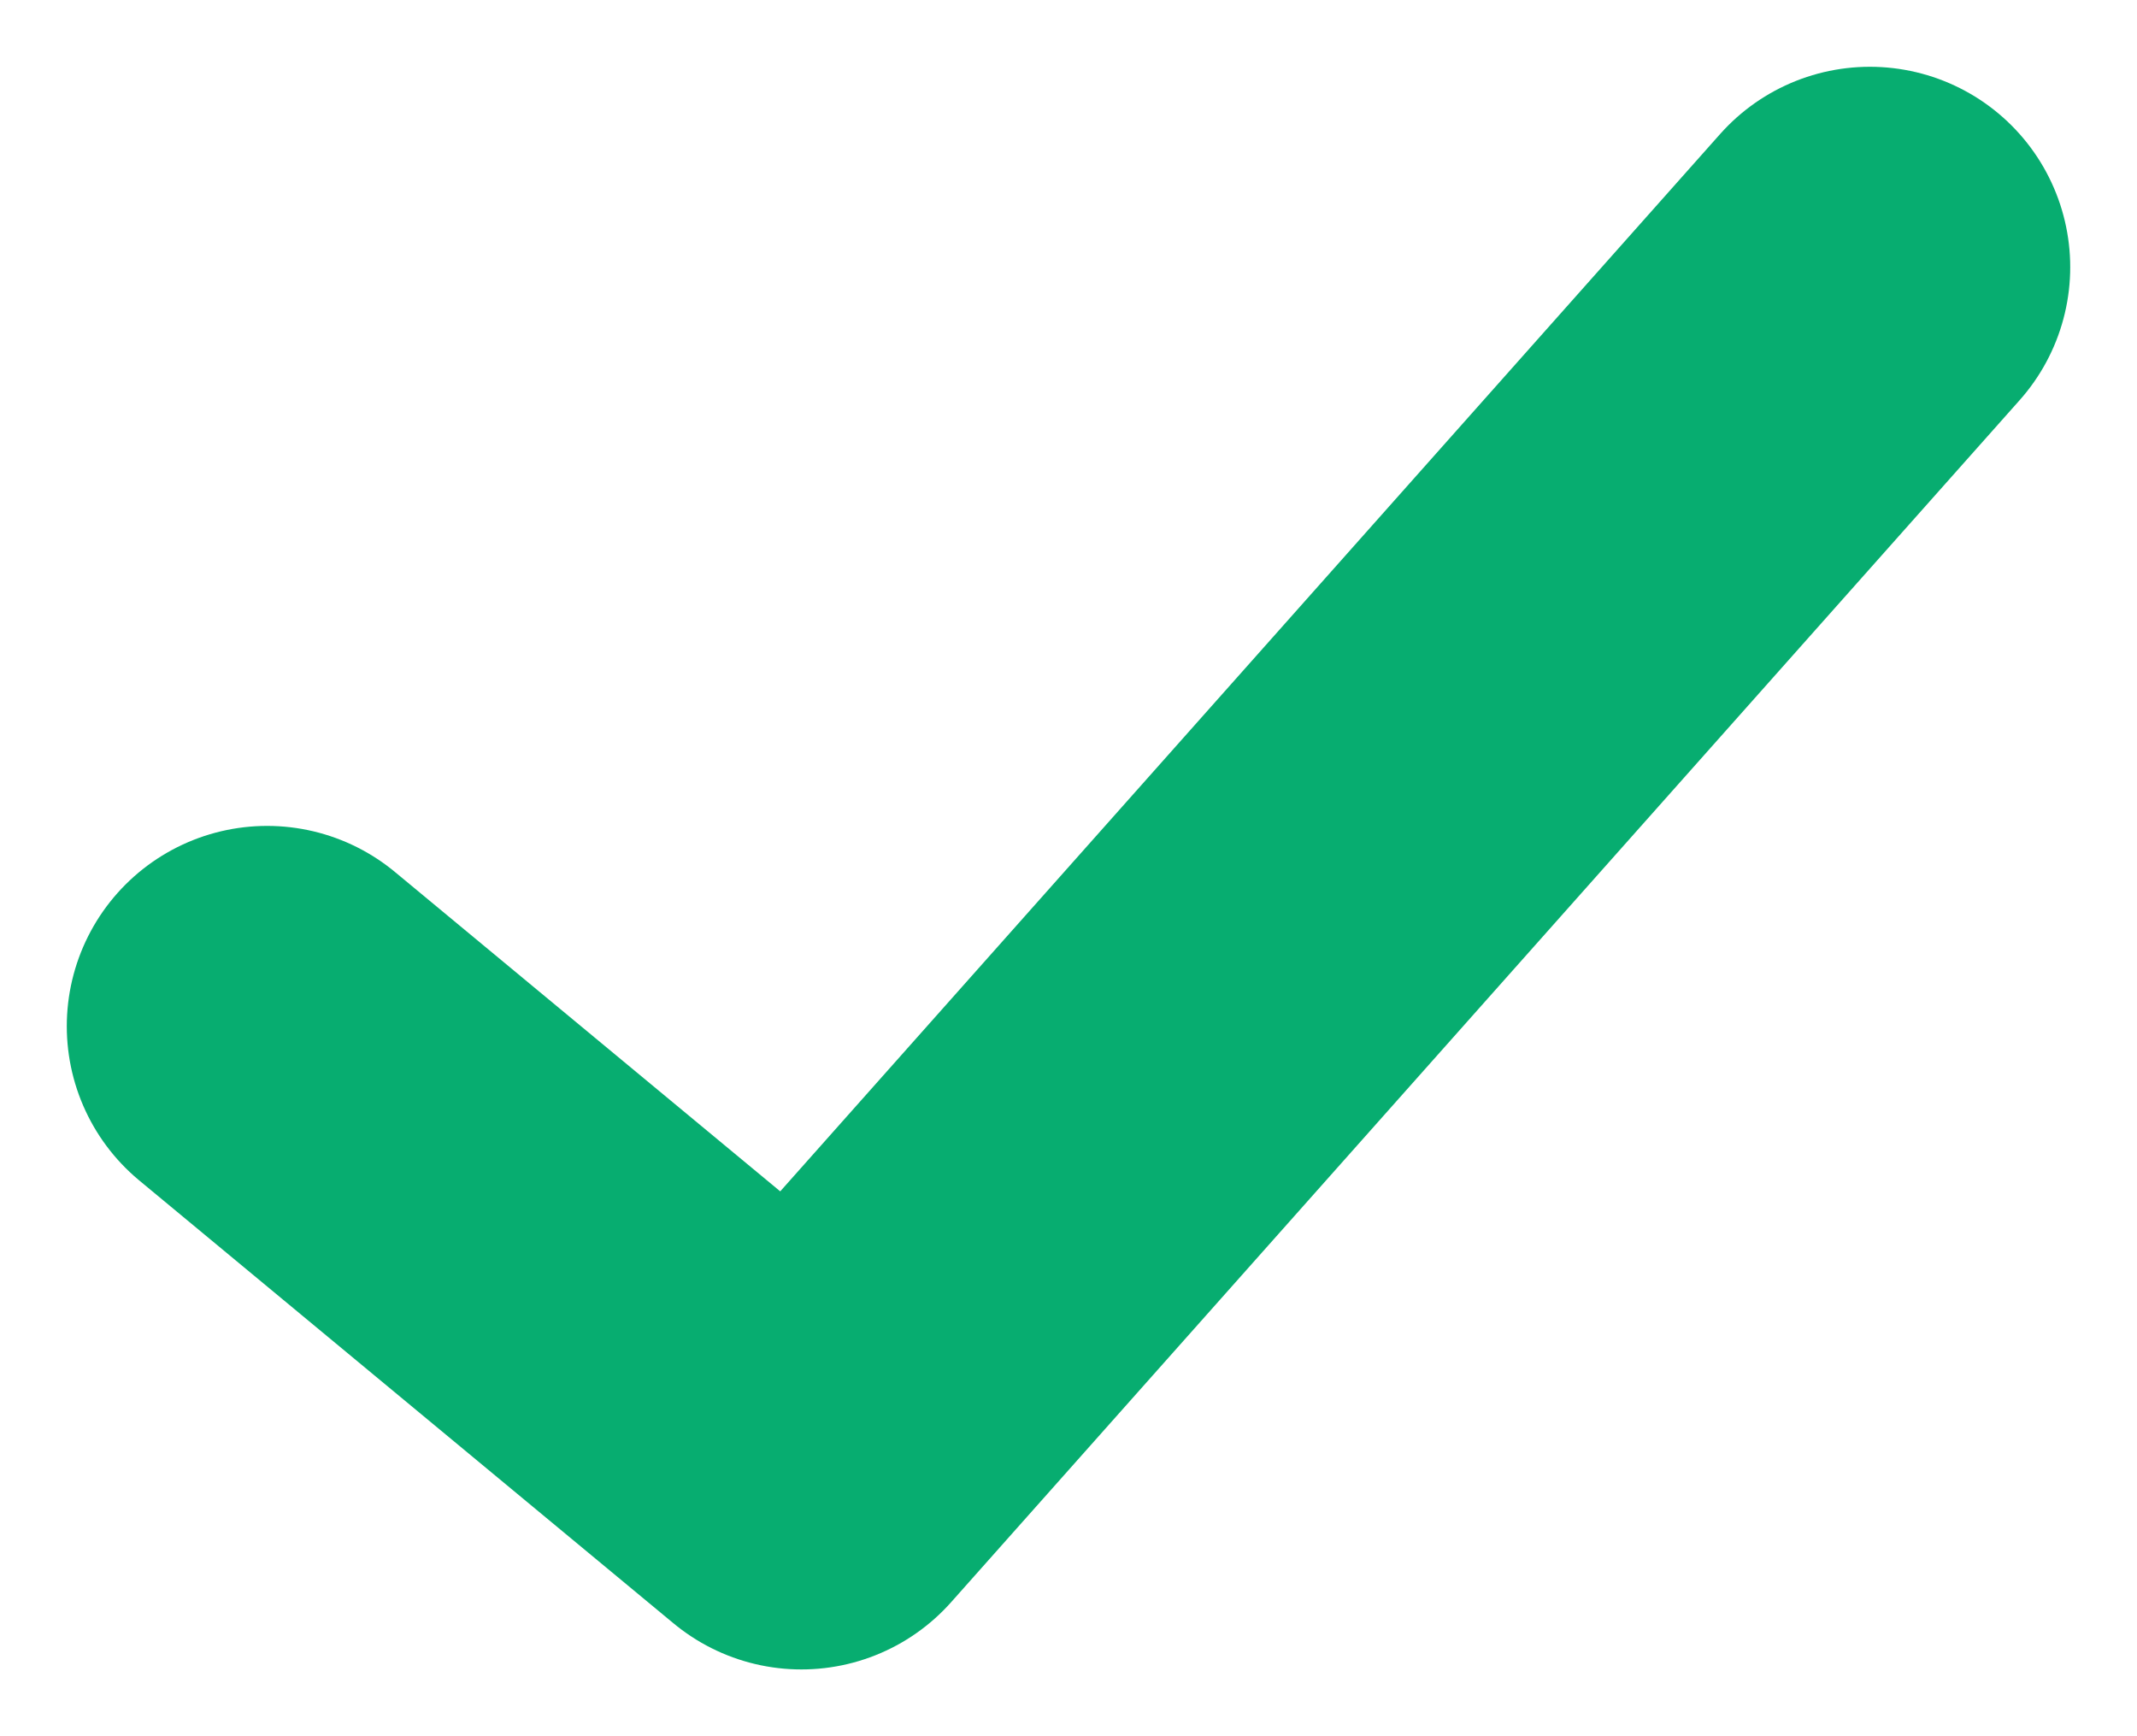 <svg width="16" height="13" viewBox="0 0 16 13" fill="none" xmlns="http://www.w3.org/2000/svg">
<path d="M2 7.684L6 11L14 2" stroke="#07AD70" stroke-width="3" stroke-linecap="round" stroke-linejoin="round"/>
</svg>
